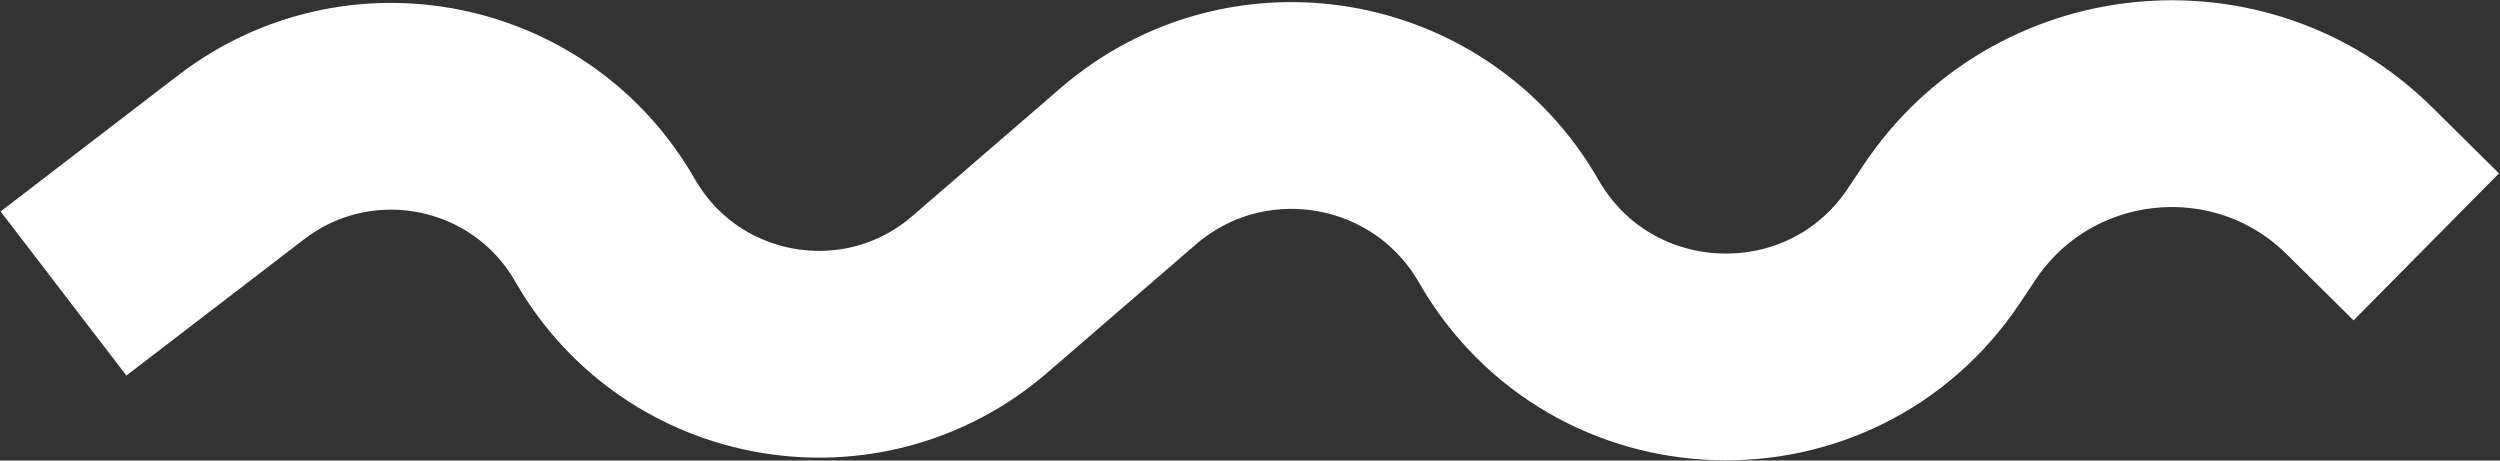 <?xml version="1.0" encoding="UTF-8"?> <svg xmlns="http://www.w3.org/2000/svg" width="2128" height="392" viewBox="0 0 2128 392" fill="none"><rect x="0" y="0" width="2128" height="392" fill="#333333" stroke="none"/><path d="M54.034 249.821L205.372 133.8C306.136 56.55 451.89 85.835 514.997 196.011V196.011C580.558 310.471 734.242 336.725 834.083 250.521L960.207 141.623C1061.57 54.107 1217.58 80.686 1284.24 196.828V196.828C1363.01 334.053 1558.58 340.589 1646.33 208.93L1659.24 189.563C1738.58 70.515 1906.82 53.393 2008.52 154.015L2065.24 210.138" stroke="white" stroke-width="176"></path></svg> 